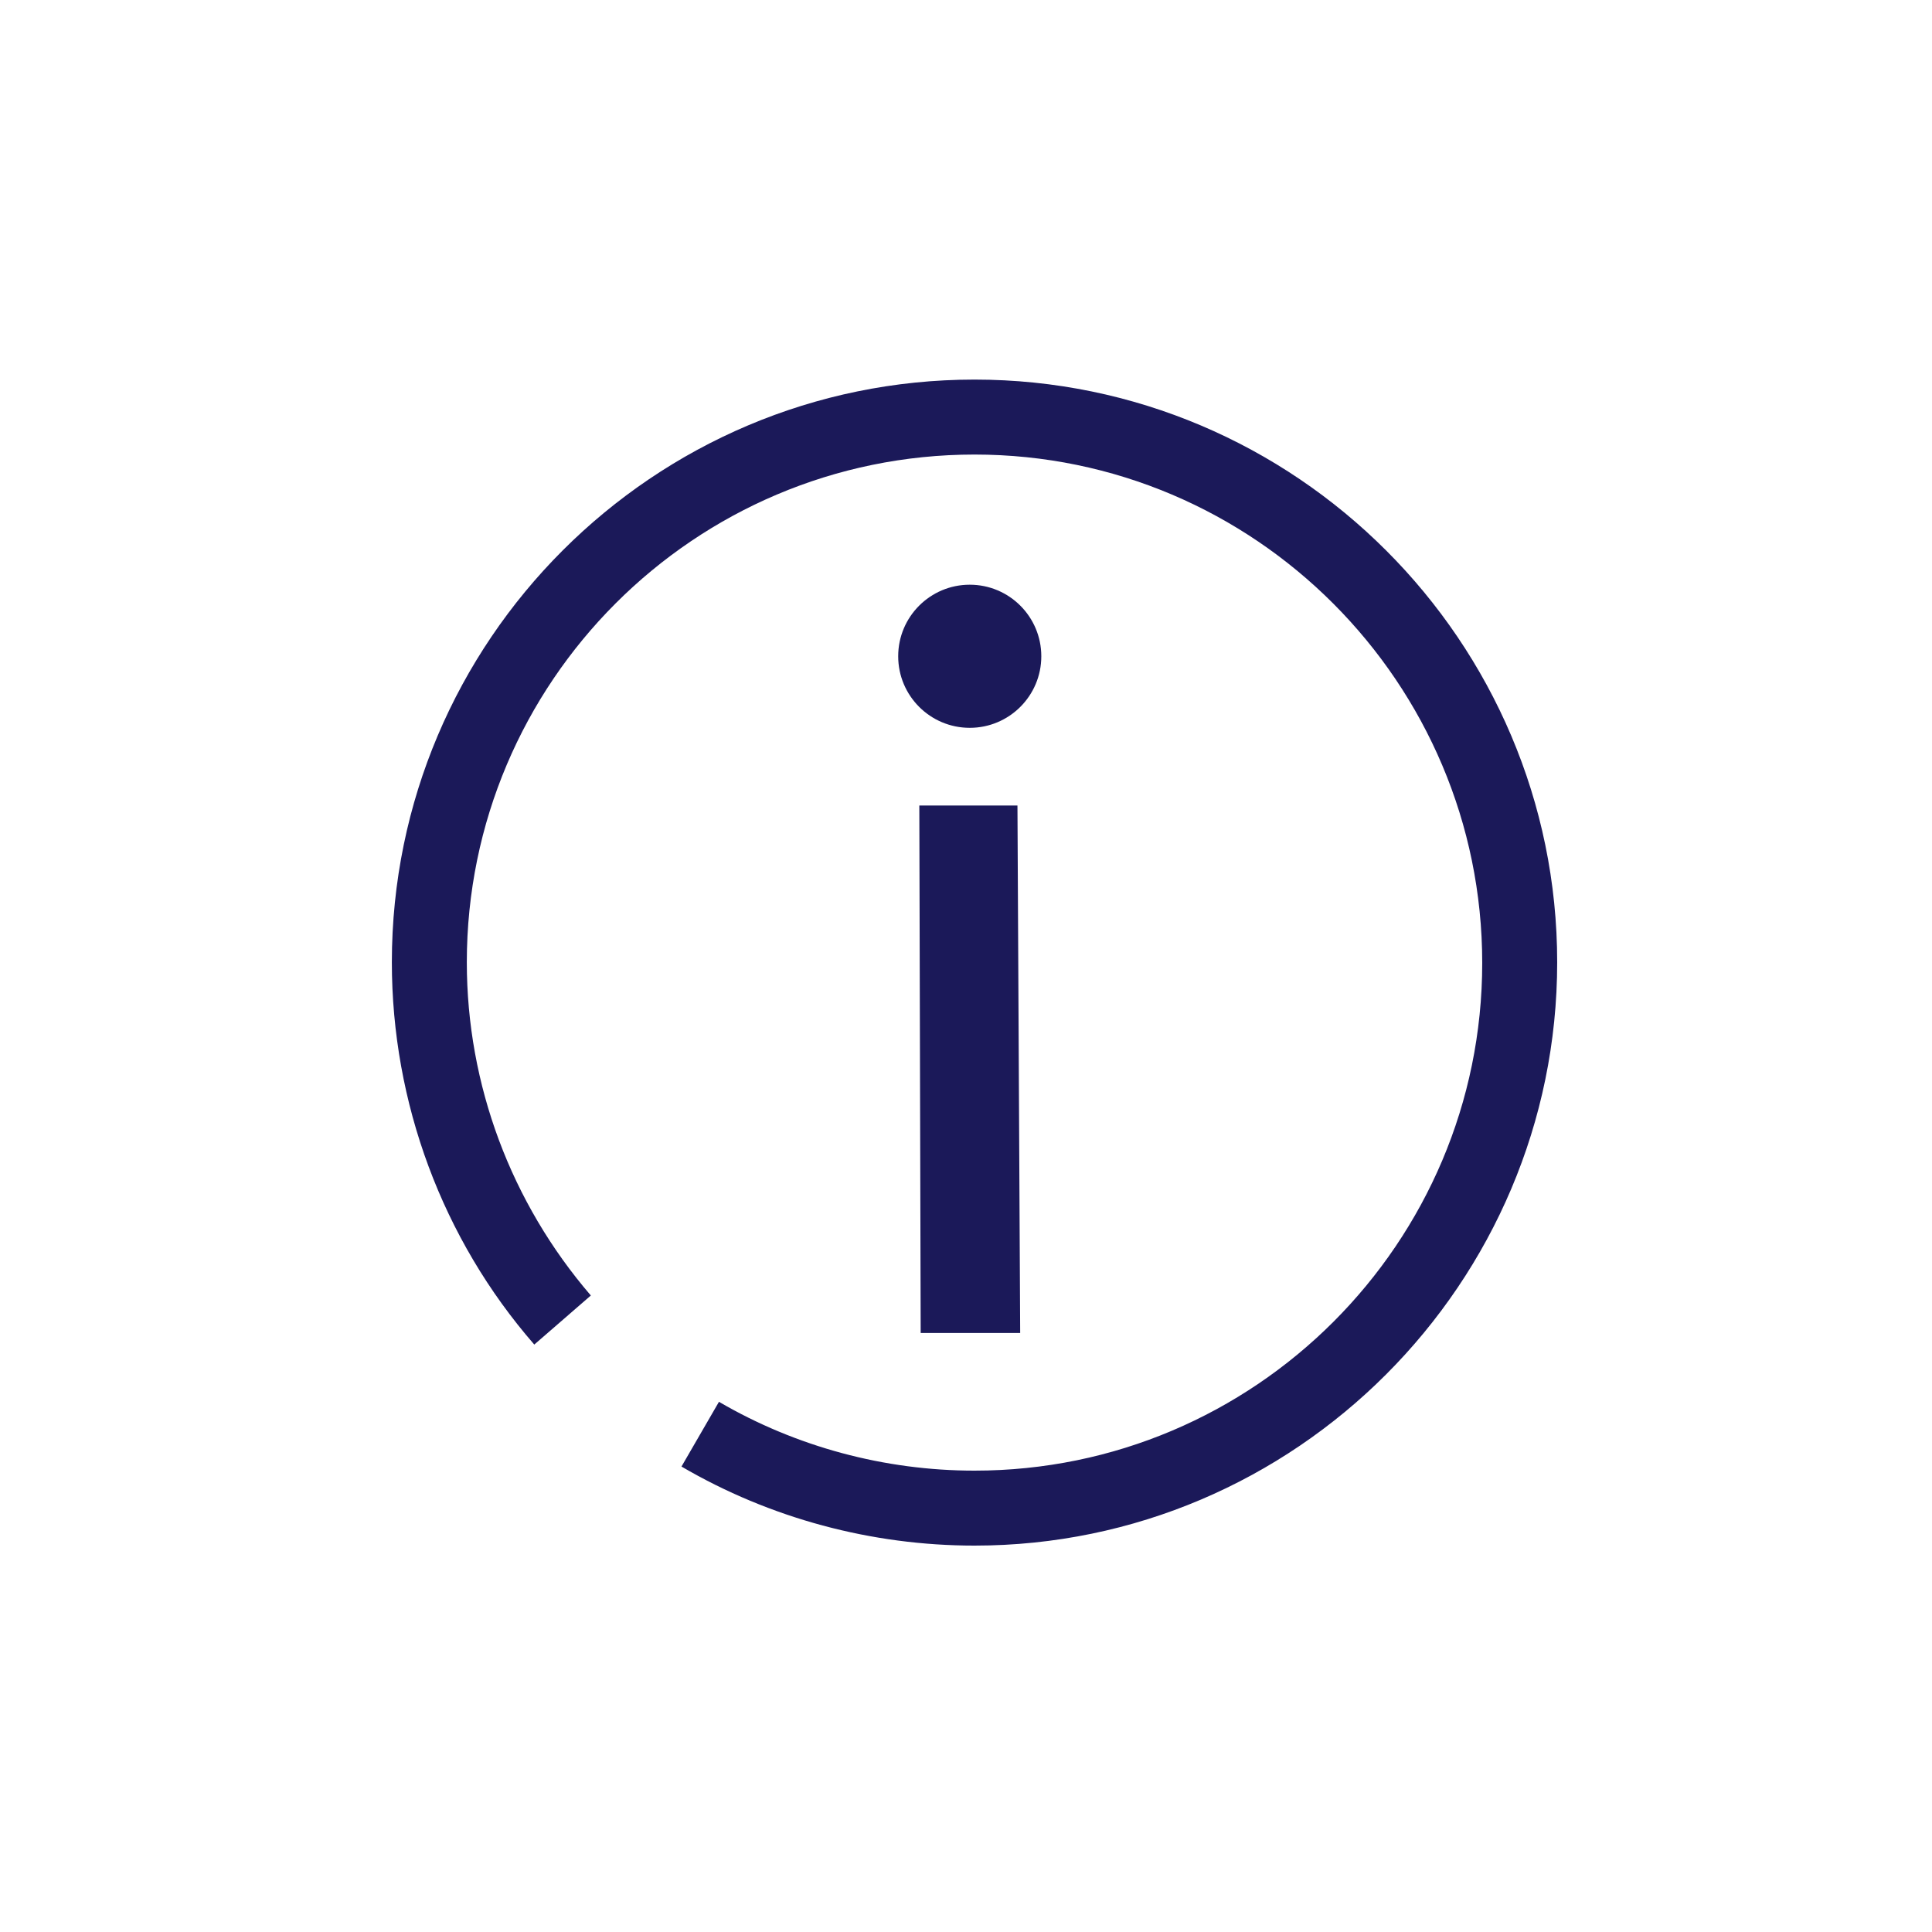 <?xml version="1.0" encoding="utf-8"?>
<!-- Generator: Adobe Illustrator 19.1.0, SVG Export Plug-In . SVG Version: 6.00 Build 0)  -->
<svg version="1.1" id="Laag_1" xmlns="http://www.w3.org/2000/svg" xmlns:xlink="http://www.w3.org/1999/xlink" x="0px" y="0px"
	 viewBox="0 0 283.5 283.5" style="enable-background:new 0 0 283.5 283.5;" xml:space="preserve">
<style type="text/css">
	.st0{fill:#1B1959;}
</style>
<g>
	<path class="st0" d="M90.2,203.6"/>
</g>
<g>
	<g>
		<polygon class="st0" points="149.7,195.6 135.1,195.6 134.9,118.2 149.3,118.2 		"/>
	</g>
</g>
<g>
	<circle class="st0" cx="142.3" cy="96.3" r="10.5"/>
</g>
<g>
	<path class="st0" d="M143,226.8c-15.1,0-30-4-43-11.6l5.5-9.5c11.3,6.6,24.3,10.1,37.5,10.1c41.1,0,74.5-33.4,74.5-74.5
		S184.1,66.7,143,66.7s-74.5,33.4-74.5,74.5c0,18,6.5,35.3,18.2,48.9l-8.3,7.2c-13.5-15.5-20.9-35.5-20.9-56.1
		c0-47.2,38.4-85.5,85.5-85.5s85.5,38.4,85.5,85.5S190.1,226.8,143,226.8z"/>
</g>
</svg>
